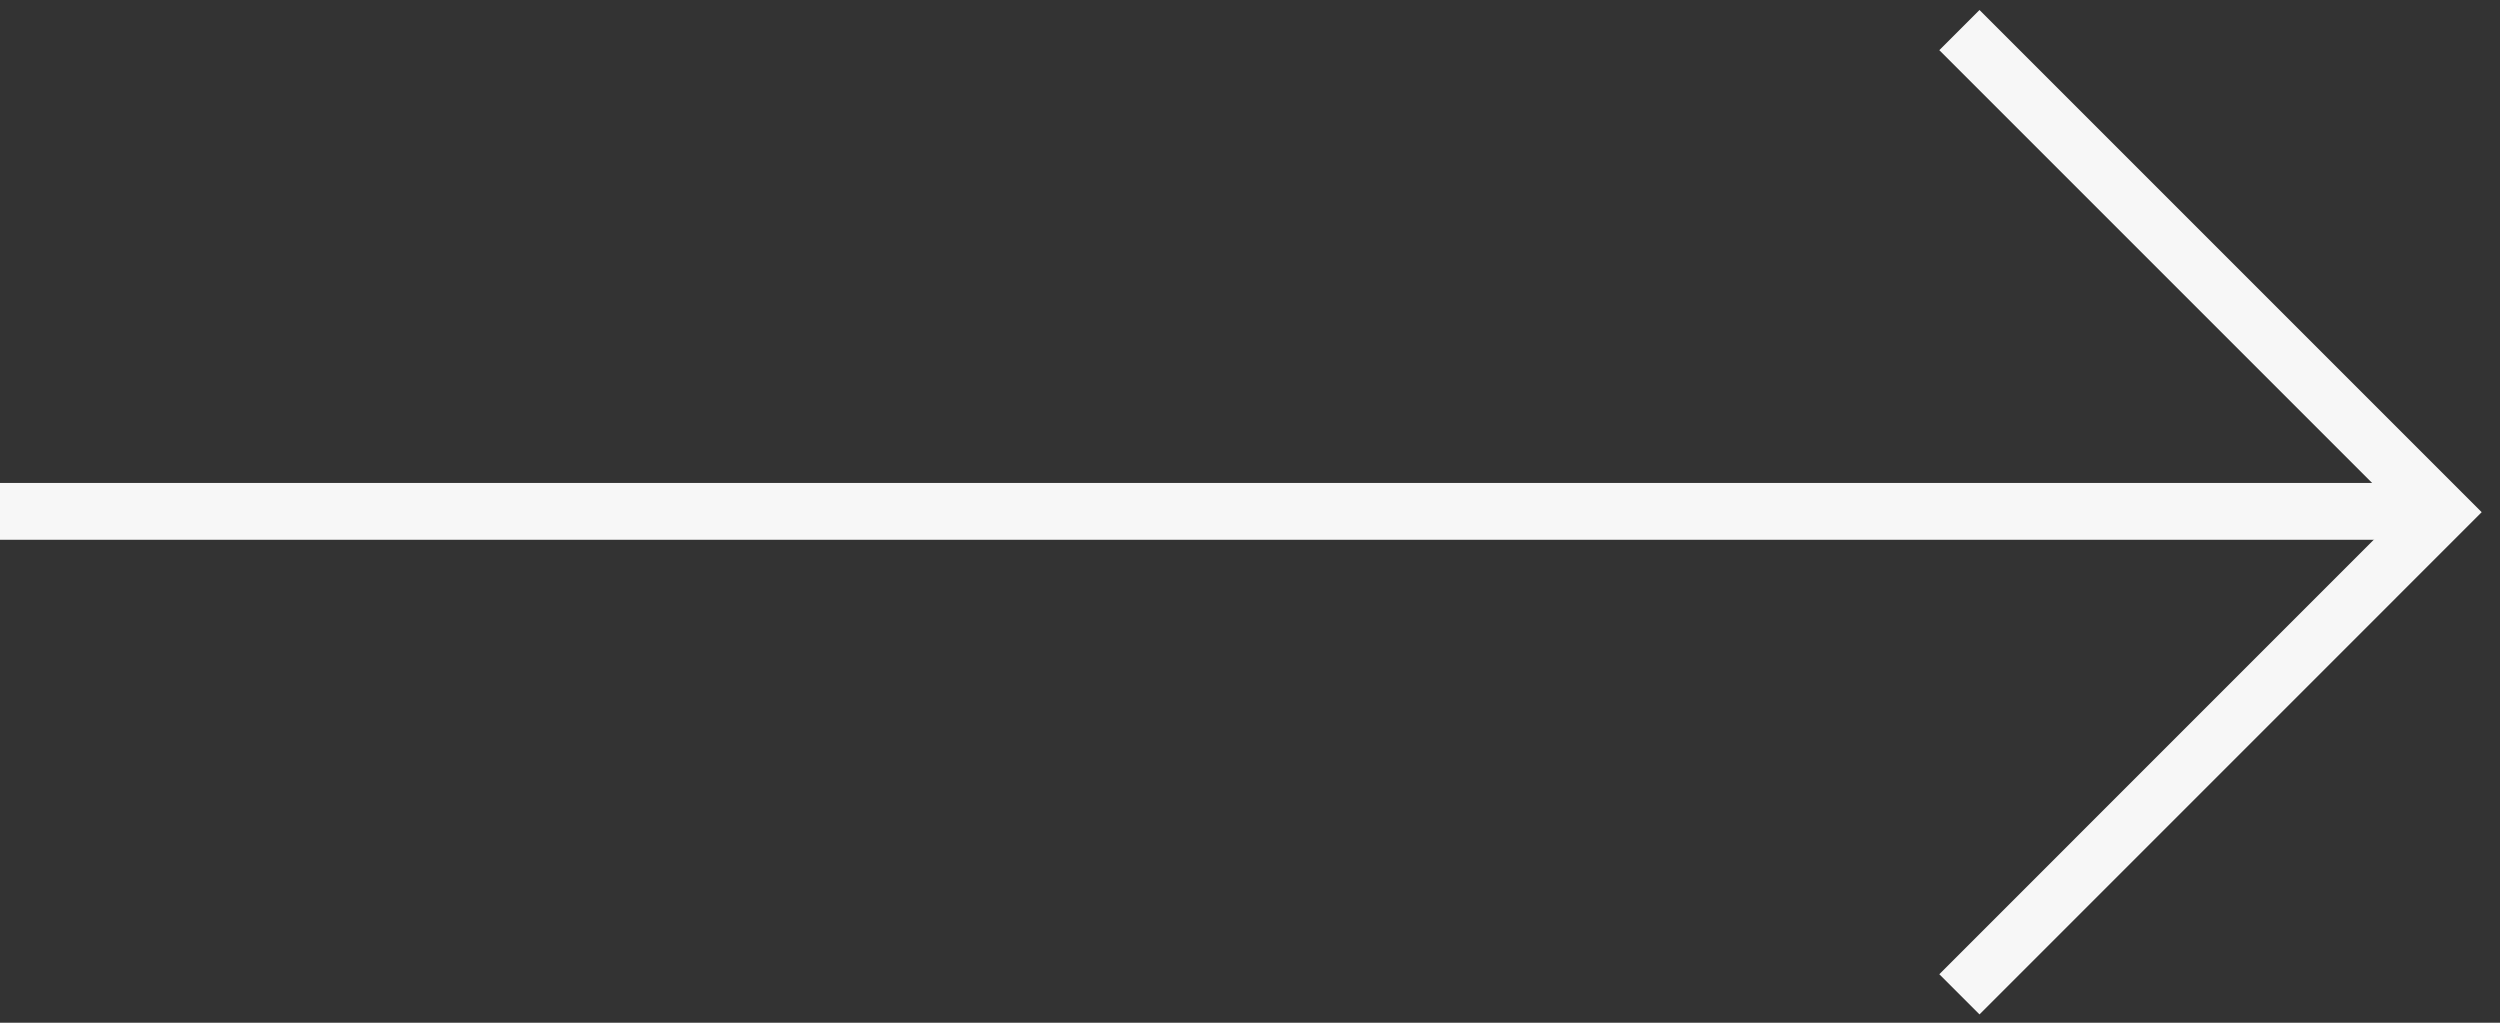 <svg width="88" height="36" viewBox="0 0 88 36" fill="none" xmlns="http://www.w3.org/2000/svg">
<rect x="0" y="0" width="88" height="36" fill="#333333" stroke="none"/>
<line x1="3.76218e-08" y1="18" x2="85.81" y2="18" stroke="#F7F7F7" stroke-width="2"/>
<path d="M68.971 35L85.941 18.029L68.971 1.059" stroke="#F7F7F7" stroke-width="2"/>
</svg>
